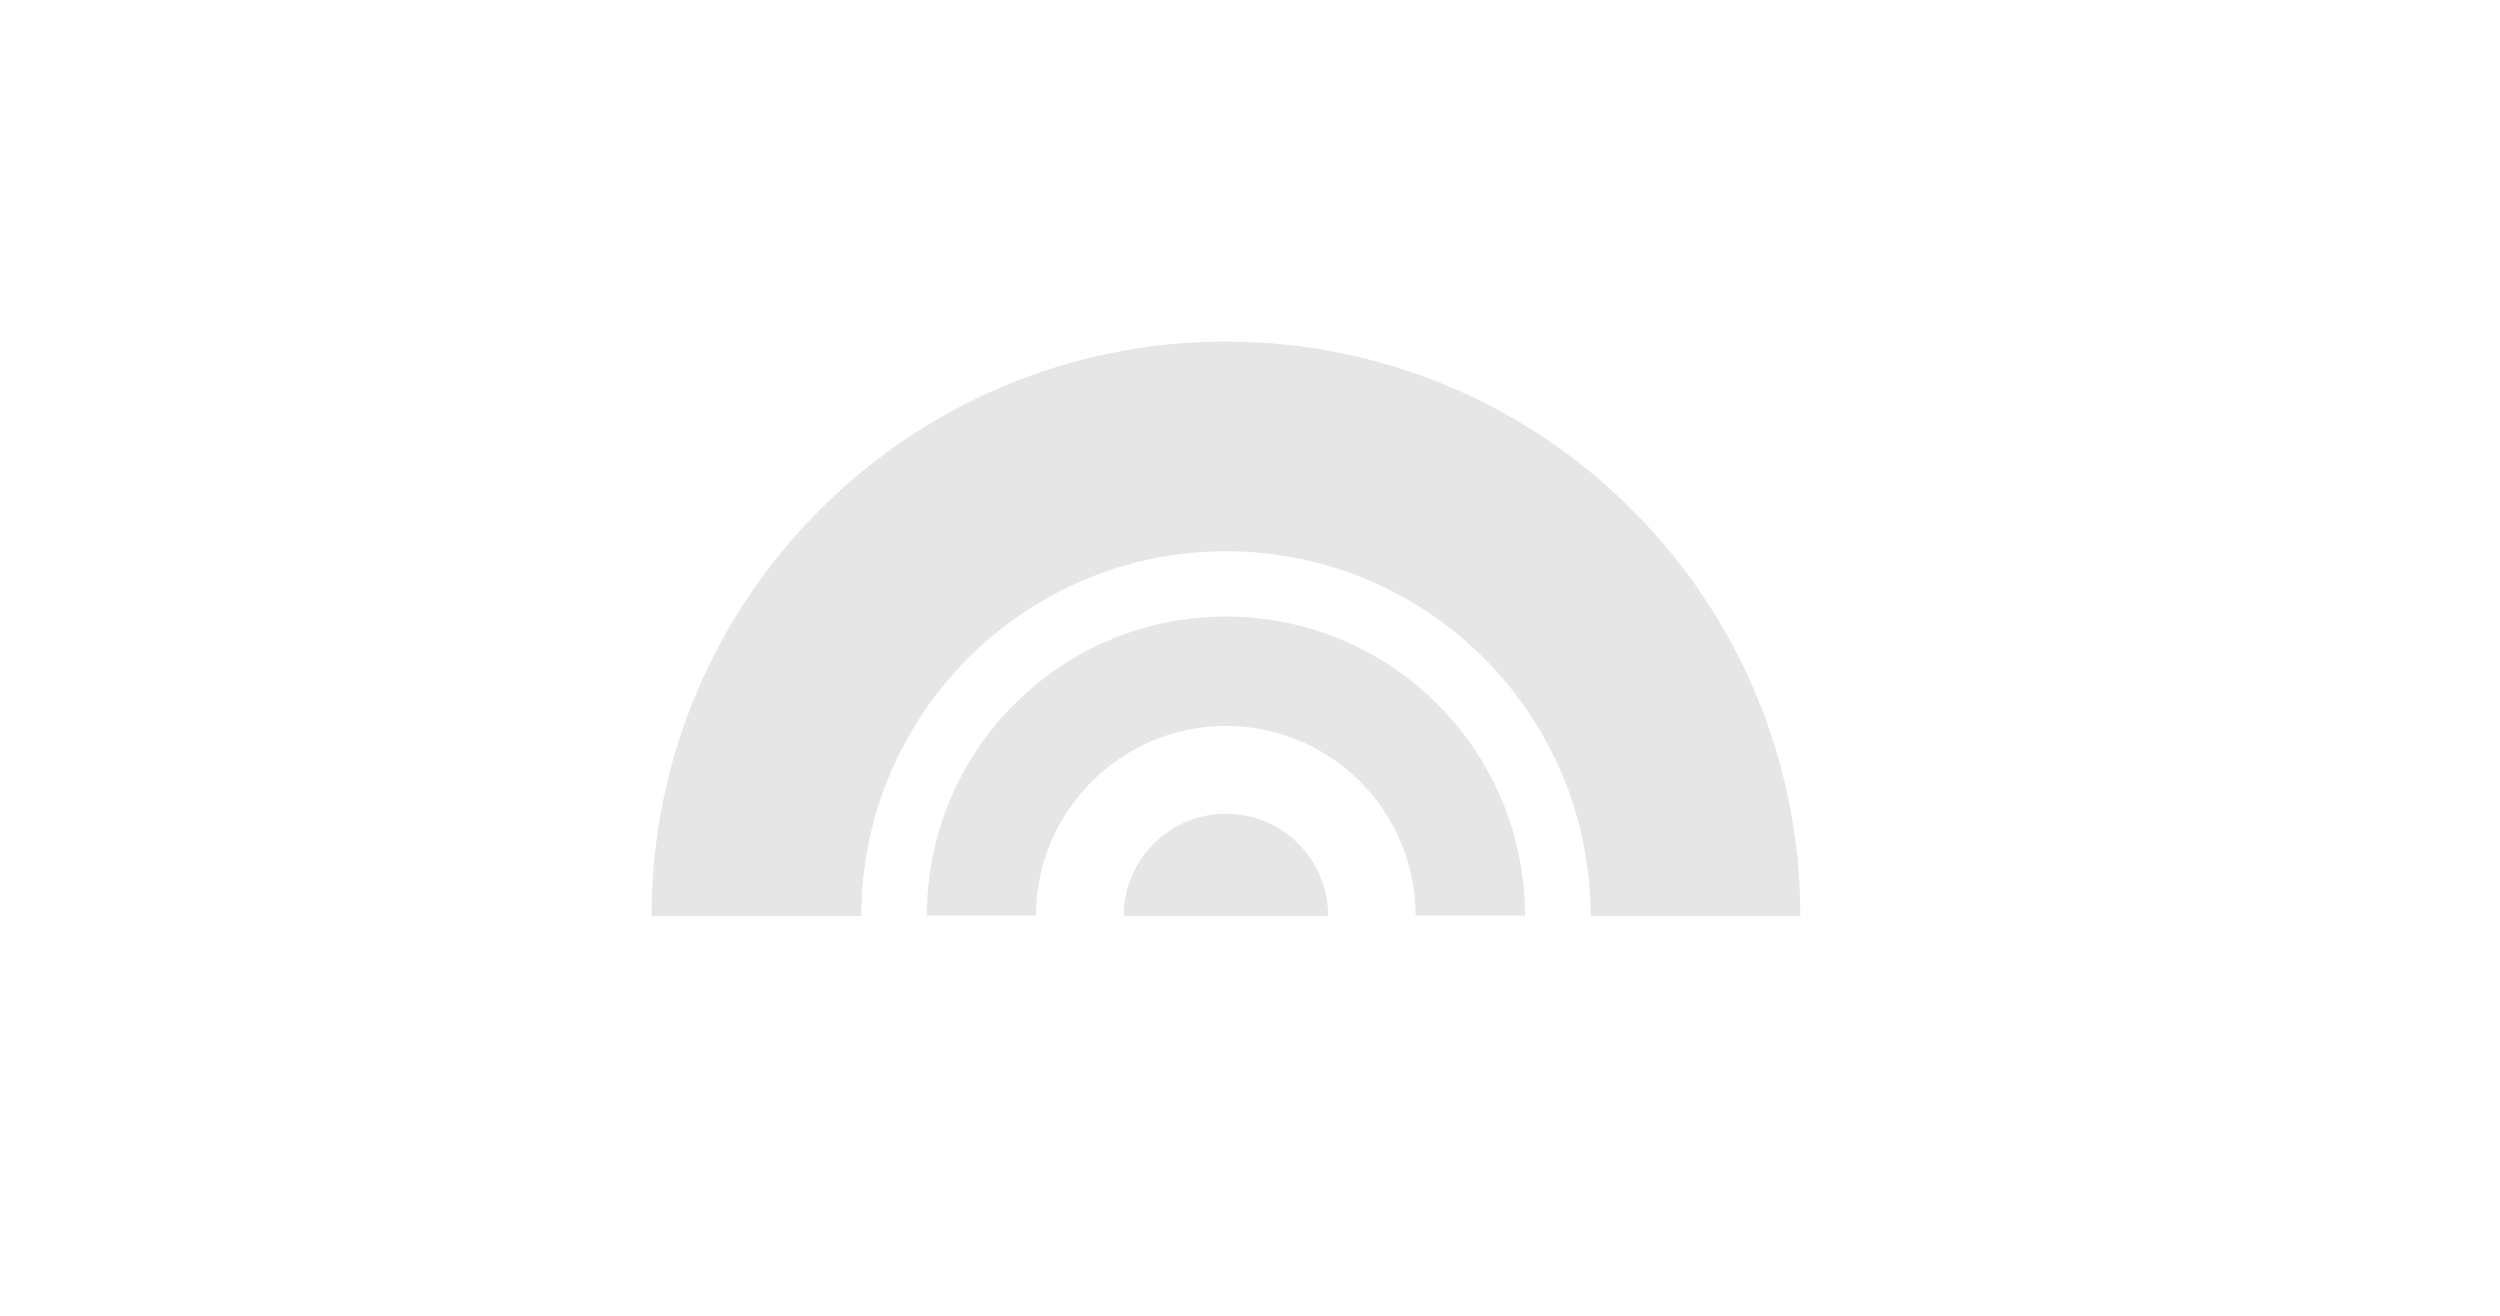 <svg version="1.1" id="Calque_1" xmlns="http://www.w3.org/2000/svg" x="0" y="0" viewBox="0 0 800 421" style="enable-background:new 0 0 800 421" xml:space="preserve"><style>.st0{opacity:.1;enable-background:new}</style><path class="st0" d="M392.3 176.4c64.4 0 116.7 52.2 116.7 116.7h67.1c0-101.5-82.3-183.8-183.8-183.8s-183.8 82.3-183.8 183.8h67.1c.1-64.5 52.3-116.7 116.7-116.7z"/><path class="st0" d="M392.3 232.3c33.5 0 60.7 27.2 60.7 60.7h35c0-52.8-42.8-95.7-95.7-95.7s-95.7 42.8-95.7 95.7h34.9c.1-33.5 27.3-60.7 60.8-60.7z"/><path class="st0" d="M392.3 260.4c-18 0-32.7 14.6-32.7 32.7H425c0-18.1-14.6-32.7-32.7-32.7z"/></svg>